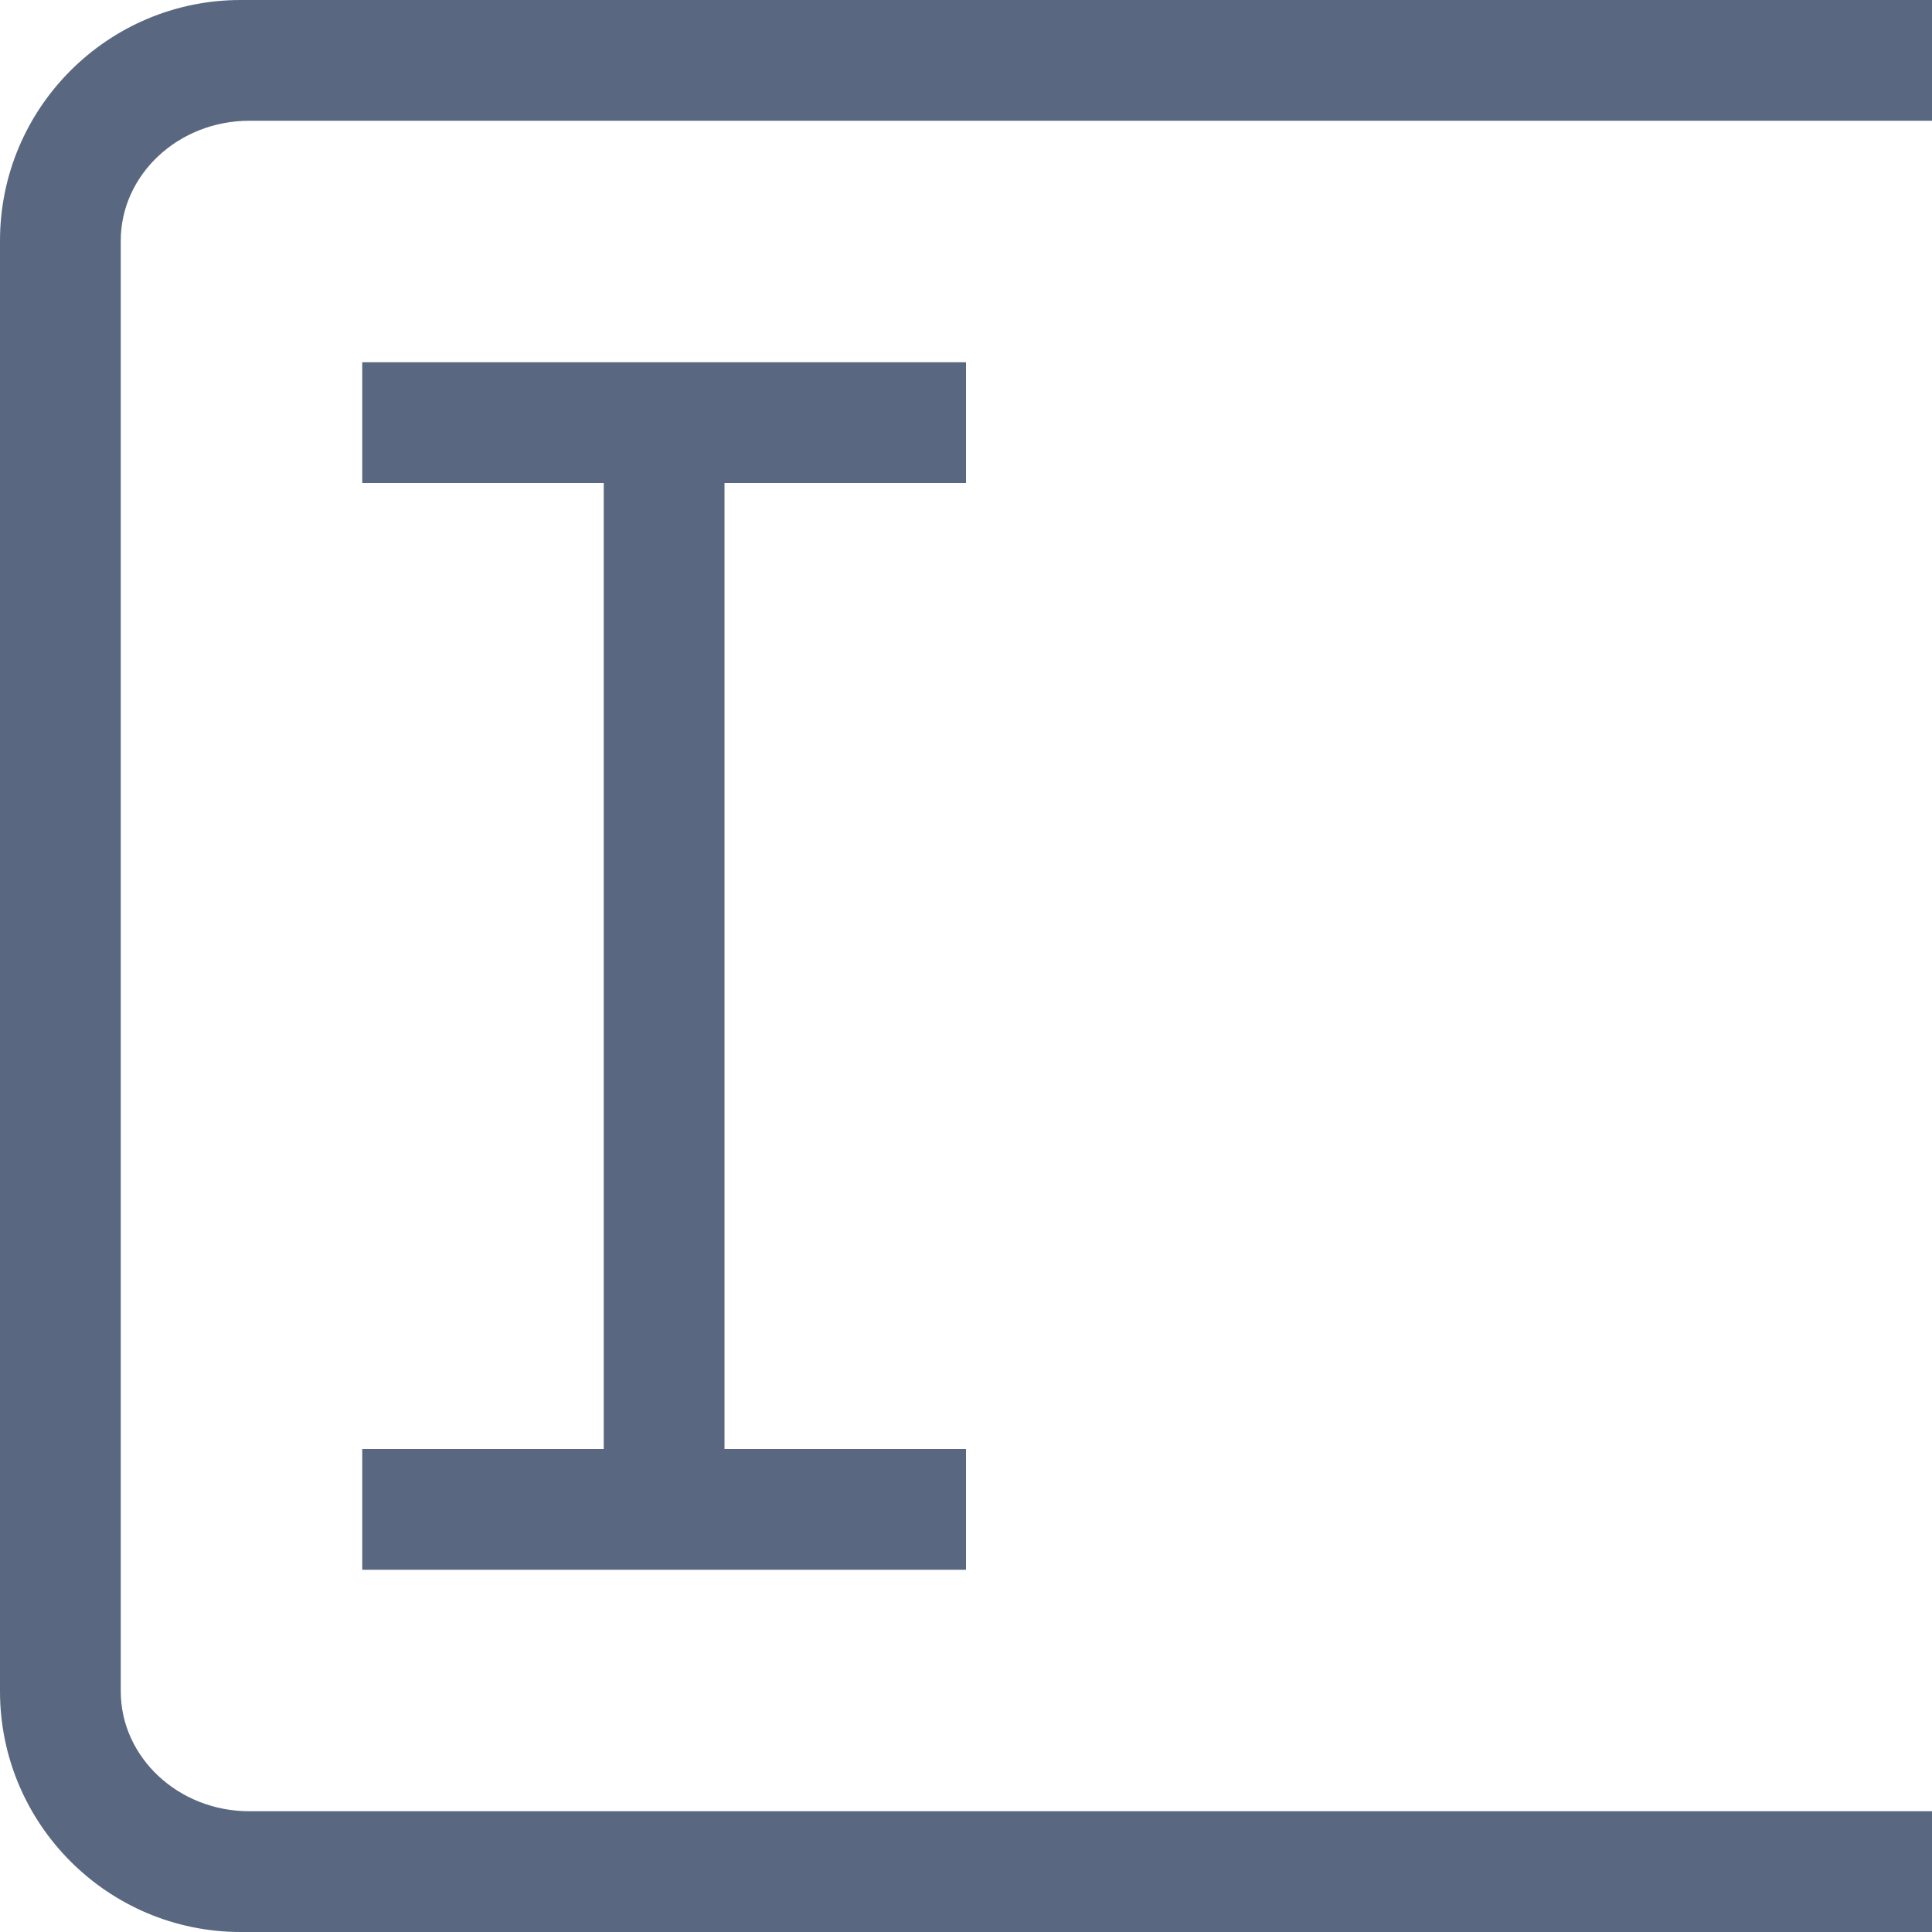 <?xml version="1.0" encoding="UTF-8"?><svg id="_图层_2" xmlns="http://www.w3.org/2000/svg" viewBox="0 0 128 128"><defs><style>.cls-1{fill:#596780;}</style></defs><g id="_图层_1-2"><path class="cls-1" d="M48,32h16v-8H24v8h16V96H24v8h40v-8h-16V32ZM15.95,0h112.05V128H15.95c-8.81,0-15.95-7.16-15.95-15.95V15.95C0,7.14,7.16,0,15.95,0Zm-7.95,112.05c0,4.38,3.82,7.95,8.52,7.95h111.48V8H16.52c-4.7,0-8.52,3.57-8.52,7.95V112.05Z"/></g></svg>